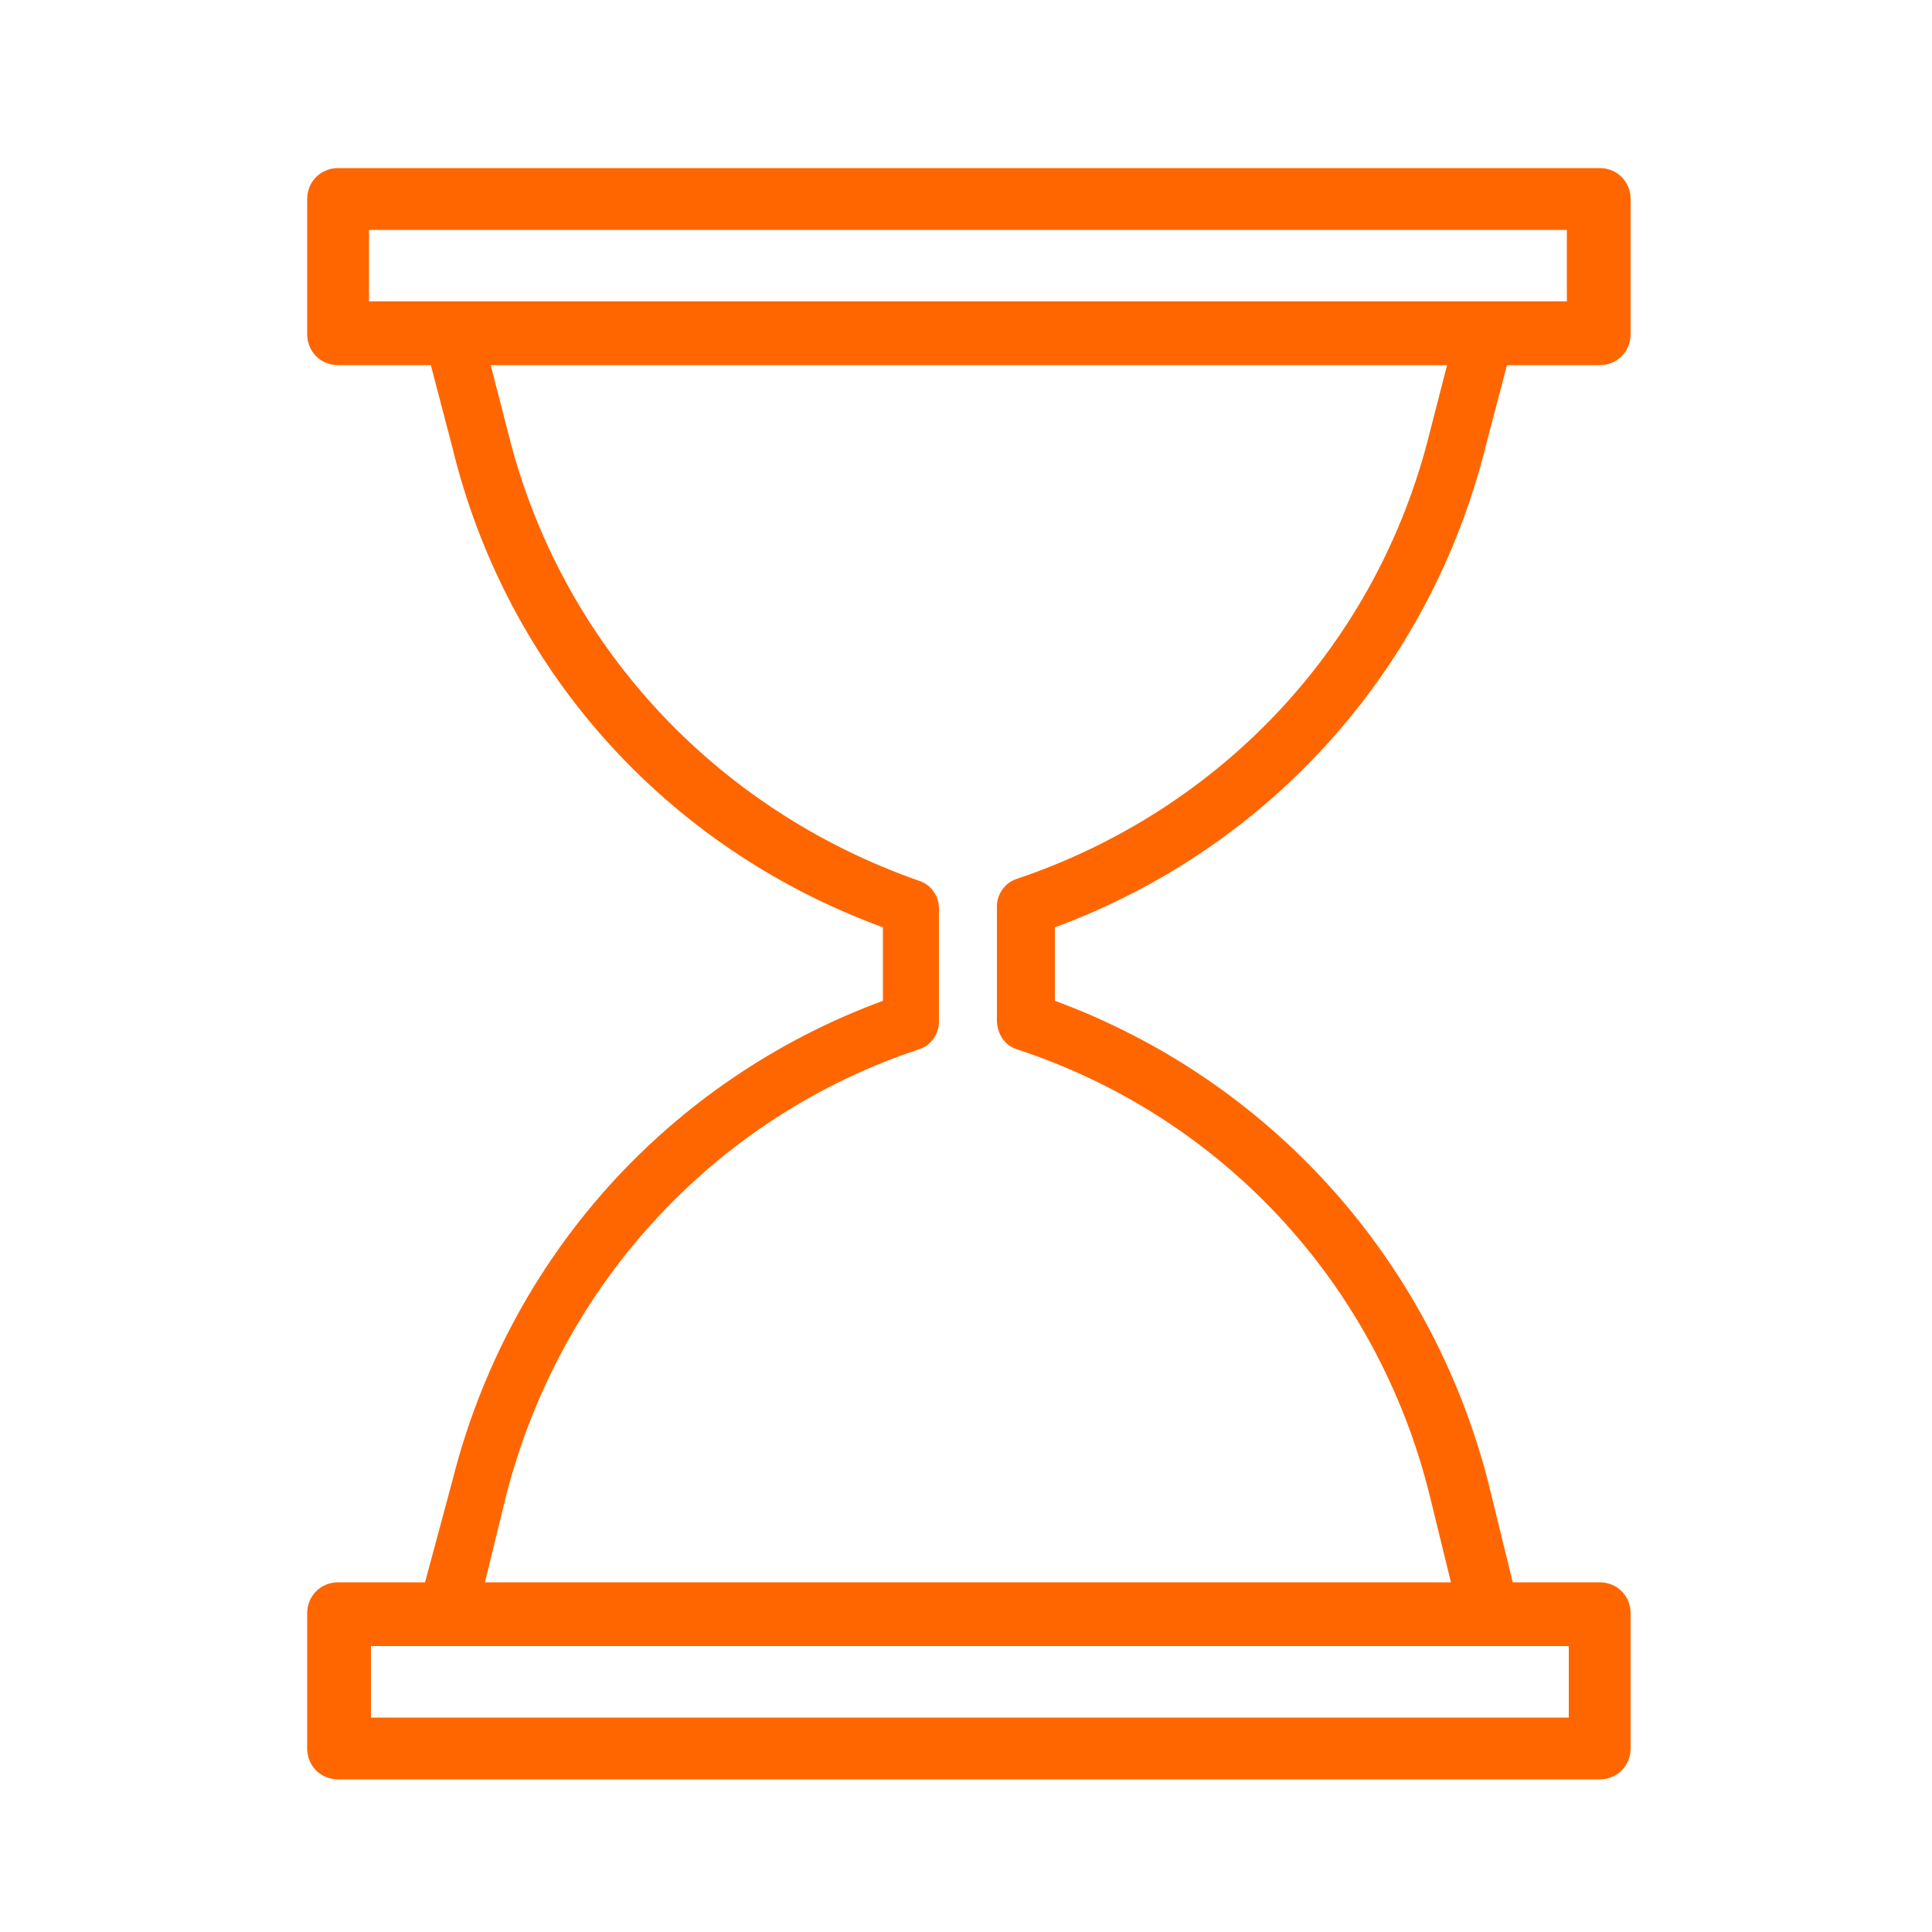 <?xml version="1.0" encoding="UTF-8"?> <svg xmlns="http://www.w3.org/2000/svg" viewBox="0 0 100 100" fill-rule="evenodd"><path d="m76.9 23.1 1.1-4.2h4.8c.9 0 1.6-.7 1.6-1.6v-7c0-.9-.7-1.6-1.6-1.6H17.5c-.9 0-1.6.7-1.6 1.6v7c0 .9.7 1.6 1.6 1.6h4.8l1.1 4.2C26.2 34.7 34.5 43.9 45.7 48v3.8c-11.1 4.1-19.4 13.3-22.3 24.9L22 81.9h-4.5c-.9 0-1.6.7-1.6 1.6v7c0 .9.7 1.6 1.6 1.6h65.3c.9 0 1.6-.7 1.6-1.6v-7c0-.9-.7-1.6-1.6-1.6h-4.5L77 76.6c-3-11.5-11.3-20.7-22.4-24.8V48C65.7 43.9 74 34.7 76.9 23.1zM19.1 11.9h62v3.7h-62v-3.7zm62.1 77h-62v-3.7h62v3.7zM52.6 54.3C63.3 57.8 71.3 66.5 74 77.4l1.1 4.5h-50l1.1-4.5C29 66.5 37 57.8 47.6 54.3c.6-.2 1-.8 1-1.4V47c0-.6-.4-1.2-1-1.4C37 41.9 29 33.3 26.3 22.4l-.9-3.5h49.5l-.9 3.5c-2.7 10.9-10.7 19.5-21.4 23.1-.6.2-1 .8-1 1.4v5.9c0 .7.4 1.3 1 1.5z" fill="#ff6600"></path></svg> 